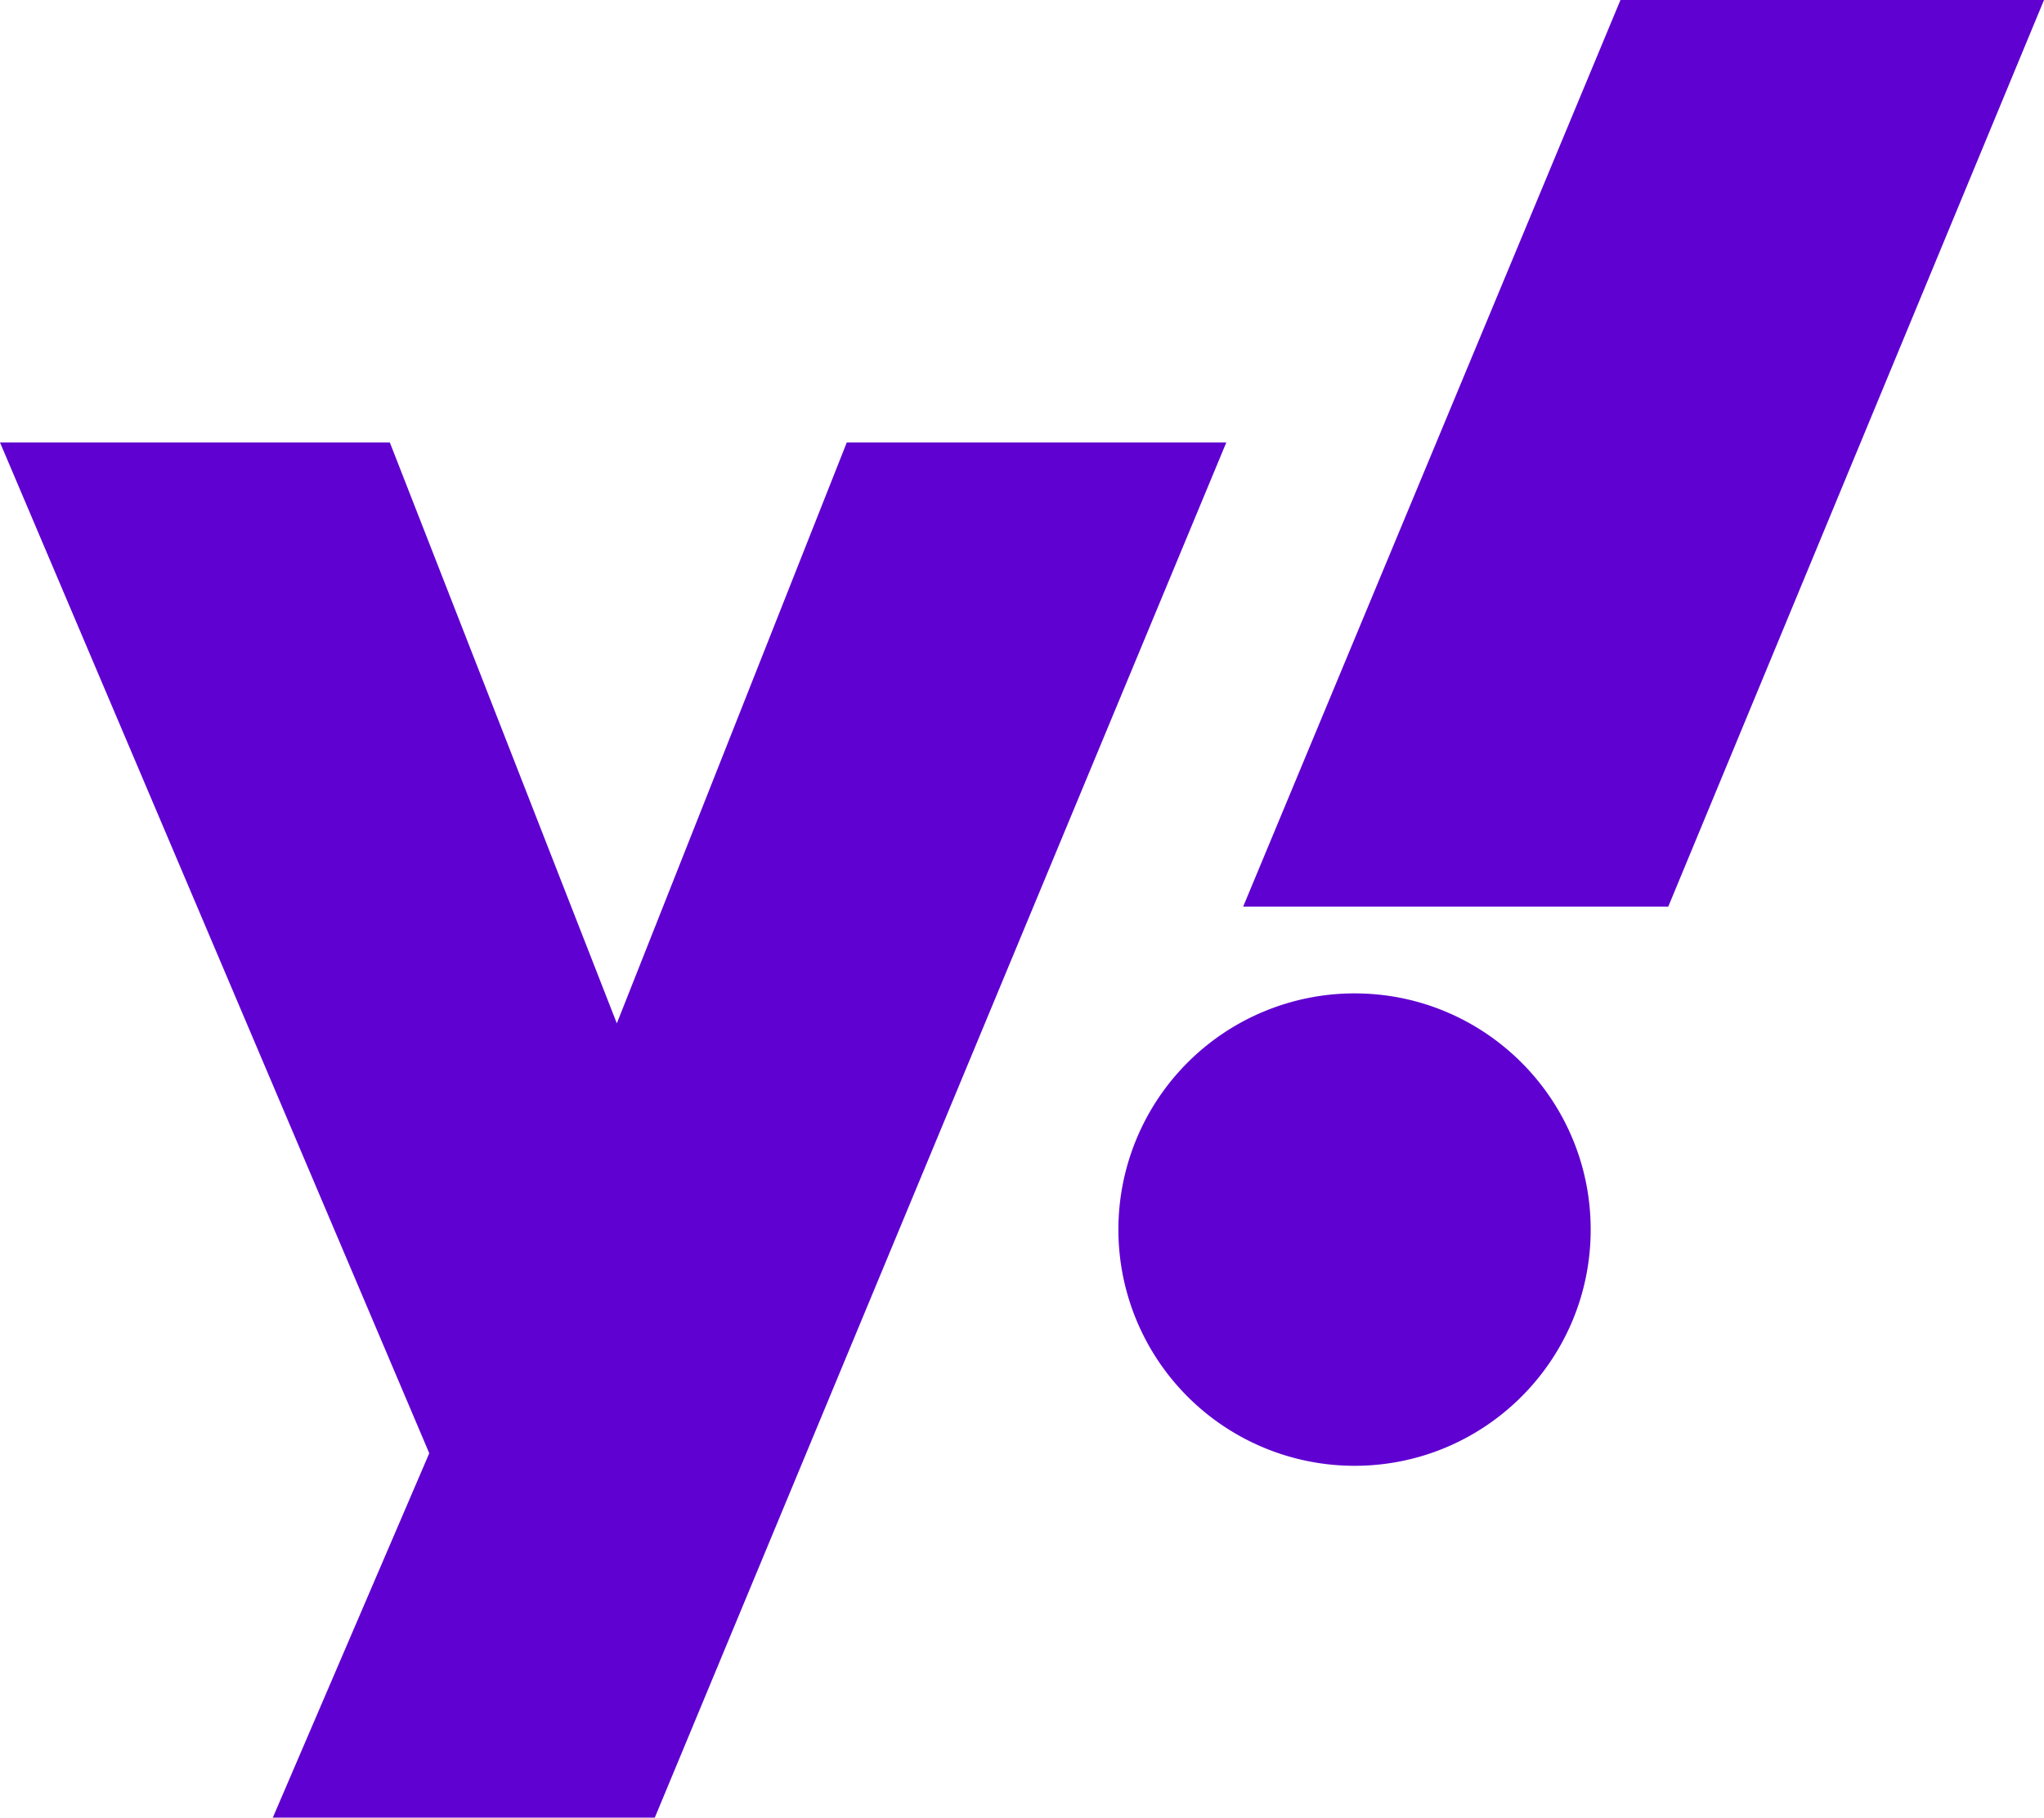 <svg xmlns="http://www.w3.org/2000/svg" viewBox="0 0 200 177.803" fill="#5f01d1"><path d="M0 43.284h38.144l22.211 56.822 22.5-56.822h37.135L64.071 177.803H26.694l15.308-35.645L.001 43.284zm163.235 45.403H121.64L158.558 0 200 .002zm-30.699 8.488c12.762 0 23.108 10.346 23.108 23.106s-10.345 23.106-23.108 23.106a23.11 23.11 0 0 1-23.104-23.106 23.11 23.11 0 0 1 23.104-23.106z"></path></svg>